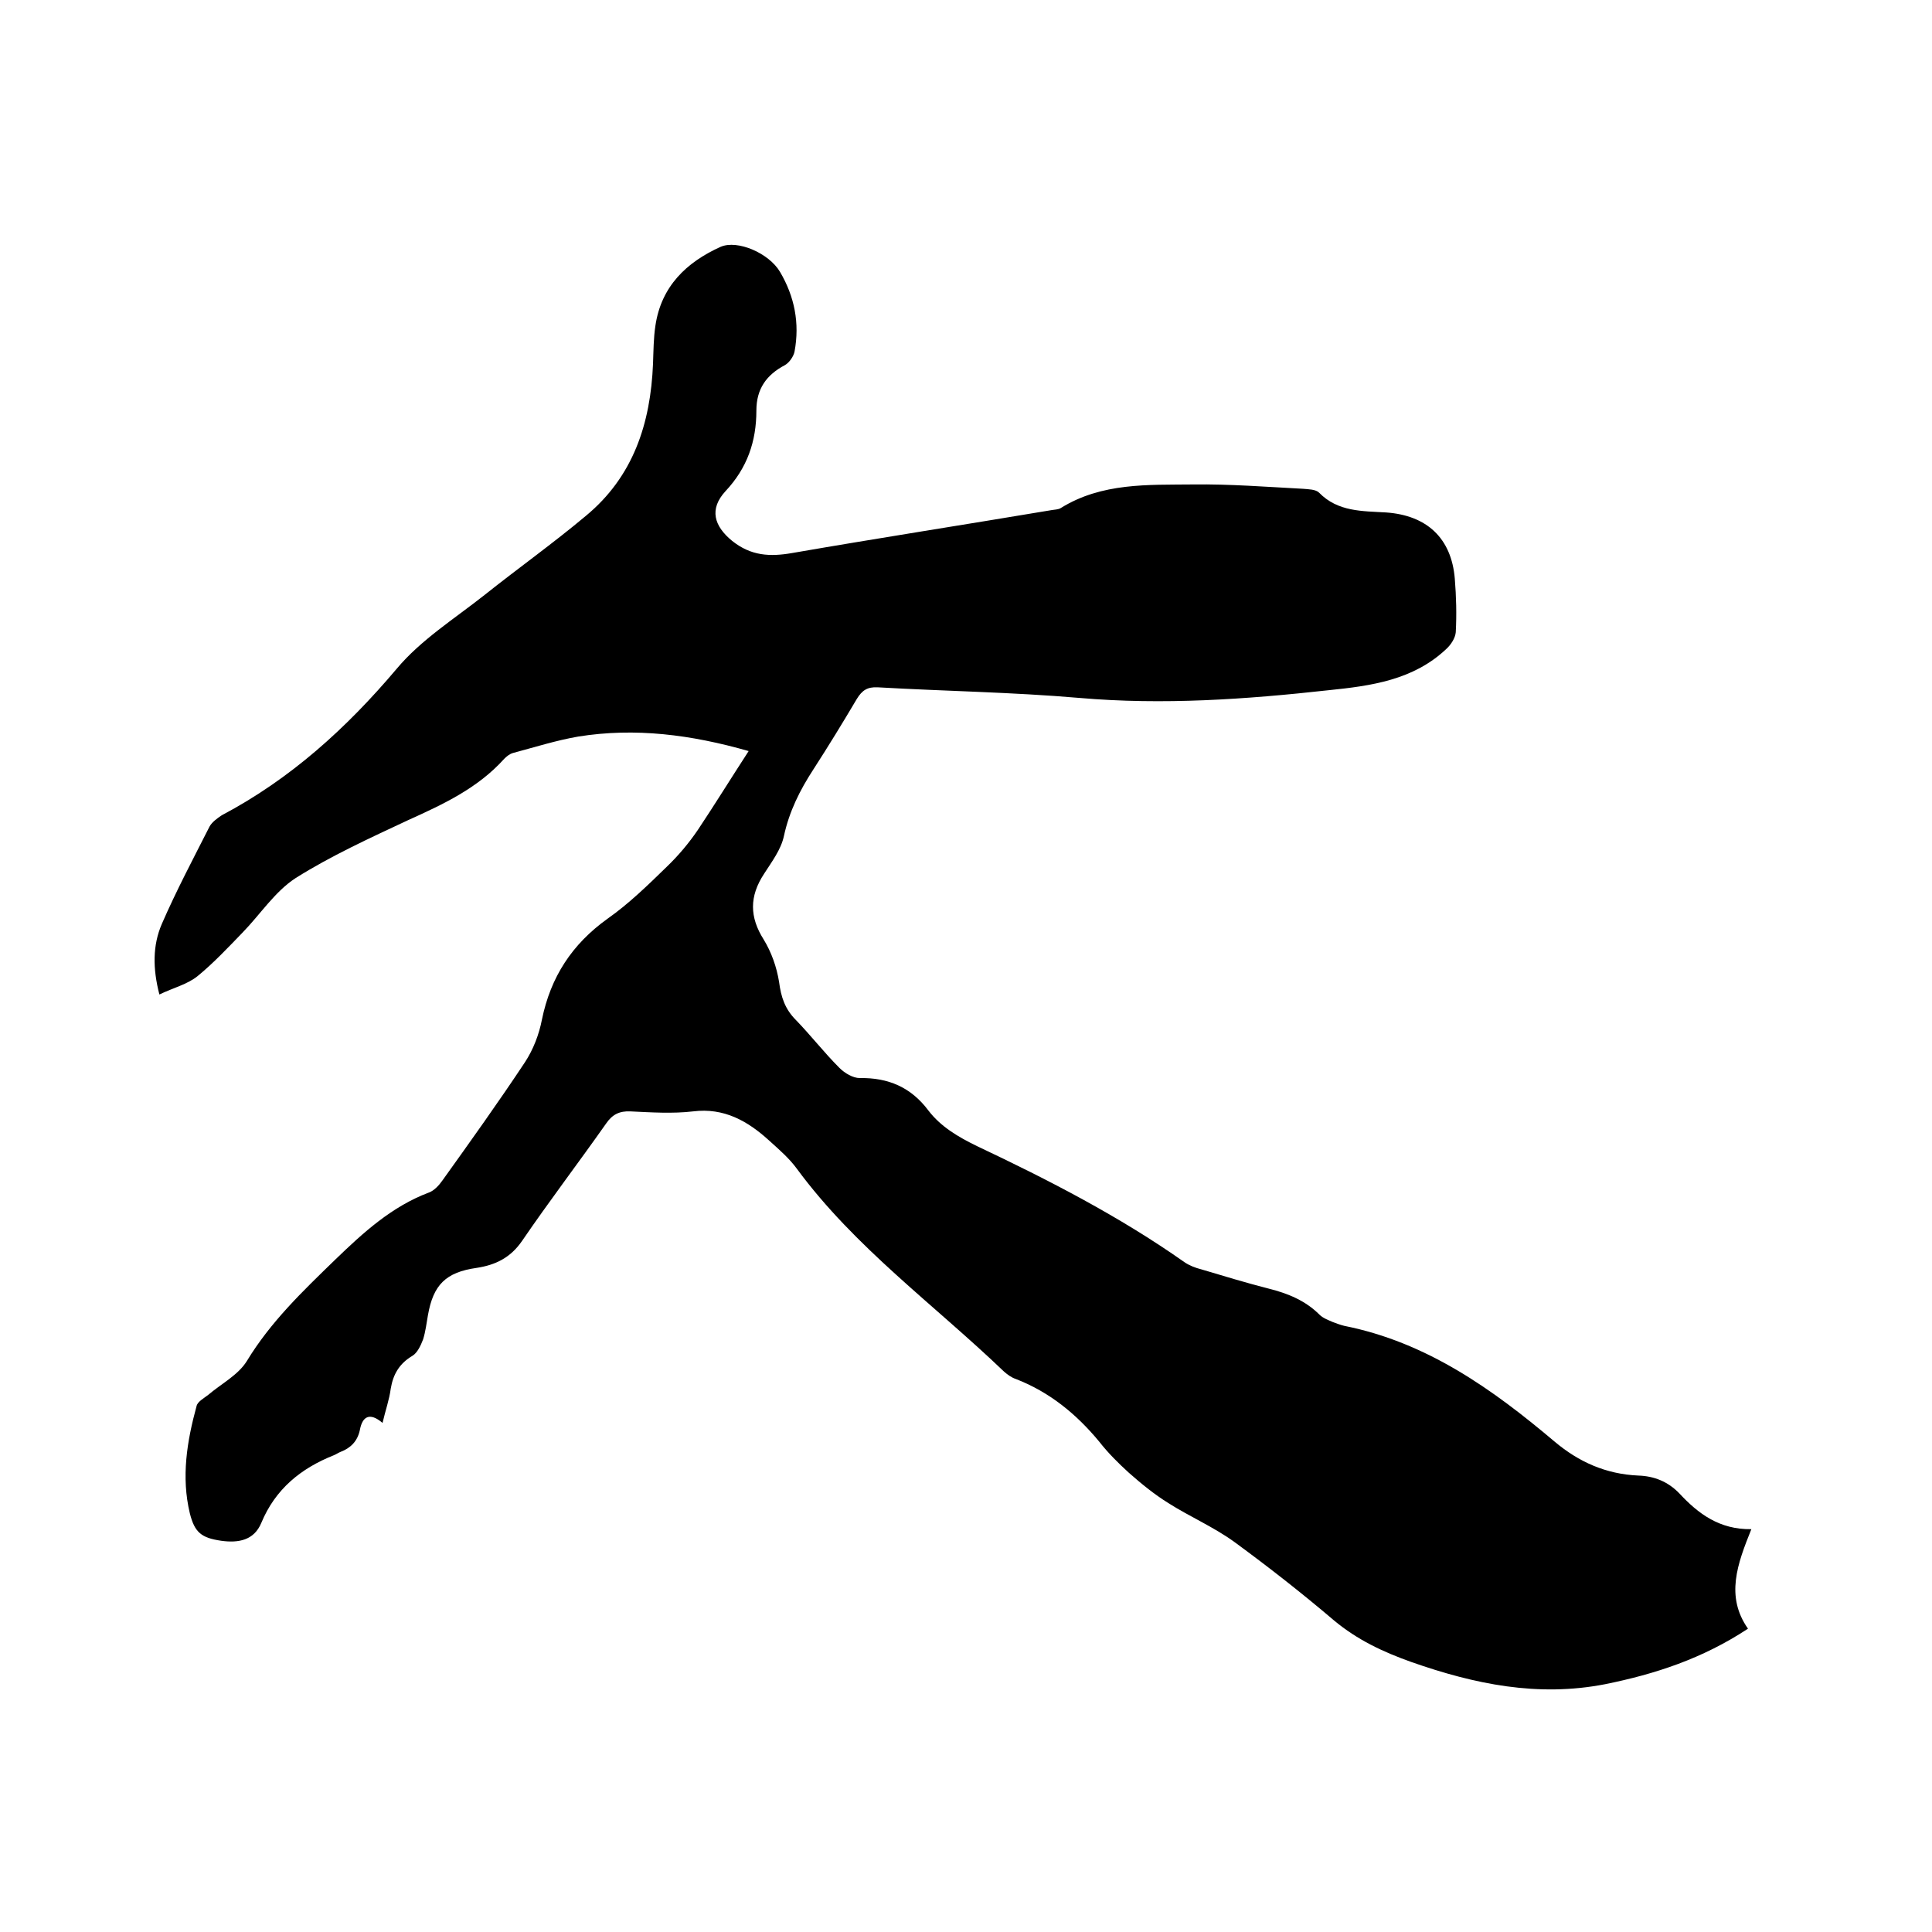 <svg enable-background="new 0 0 400 400" viewBox="0 0 400 400" xmlns="http://www.w3.org/2000/svg"><path d="m155 155.5c-11.9-3.4-23.5-4.9-35.3-3-4.6.8-9 2.2-13.5 3.4-.7.2-1.3.7-1.8 1.2-5.5 6.1-12.6 9.4-19.9 12.7-7.9 3.7-16 7.4-23.3 12-4.3 2.8-7.3 7.5-11 11.3-3 3.1-6 6.3-9.3 9-2.1 1.7-5 2.4-7.9 3.8-1.4-5.4-1.4-10.2.5-14.6 3-6.9 6.5-13.5 9.9-20.2.5-.9 1.6-1.7 2.5-2.3 14.2-7.5 25.8-18 36.2-30.3 5-6 12-10.4 18.2-15.3 6.9-5.5 14.2-10.7 21-16.4 9.8-8.1 13.4-19.1 13.9-31.5.1-2.6.1-5.3.5-7.9 1.2-8.1 6.4-13.1 13.5-16.3 3.5-1.5 10 1.3 12.3 5.2 3 5.1 4.1 10.6 3 16.5-.2 1-1.1 2.3-2 2.8-3.8 2-5.9 4.9-5.9 9.4 0 6.4-1.9 11.9-6.4 16.7-3.4 3.7-2.4 7.2 1.4 10.3 3.9 3.1 7.8 3.3 12.4 2.5 17.9-3.1 35.9-5.9 53.8-8.9.6-.1 1.3-.1 1.8-.4 8.5-5.3 18.1-4.8 27.4-4.9 7.6-.1 15.2.5 22.8.9 1.1.1 2.6.1 3.3.8 3.9 4 9 3.8 13.9 4.1 8.4.6 13.5 5.3 14.2 13.7.3 3.7.4 7.4.2 11.1-.1 1.2-1 2.6-2 3.5-6.8 6.4-15.5 7.6-24.3 8.5-17.2 1.9-34.3 3.1-51.6 1.6-13.9-1.2-27.9-1.4-41.8-2.2-2.1-.1-3.2.6-4.3 2.4-2.9 4.9-5.9 9.8-9 14.6-2.8 4.3-5 8.7-6.1 13.8-.6 2.8-2.5 5.3-4.1 7.8-3.1 4.7-3 9-.1 13.6 1.6 2.6 2.7 5.7 3.2 8.8.4 3.1 1.2 5.6 3.5 7.9 3.1 3.2 5.8 6.7 9 9.9 1.1 1.1 2.8 2.1 4.2 2.1 5.9-.1 10.6 1.9 14.2 6.7 2.6 3.4 6.2 5.5 10.1 7.4 14.8 7 29.4 14.5 42.9 24 1 .7 2.3 1.2 3.5 1.5 4.7 1.4 9.3 2.8 14 4 4 1 7.6 2.5 10.5 5.4.7.7 1.8 1.1 2.7 1.5.8.3 1.6.6 2.4.8 17.1 3.4 30.7 13.1 43.6 24 5 4.2 10.6 6.7 17.3 7 3.2.1 6.1 1.2 8.5 3.7 3.9 4.2 8.3 7.5 14.9 7.4-2.9 7.2-5.4 13.9-.7 20.6-9.4 6.2-19.2 9.4-29.6 11.5-13.9 2.7-27 0-40.1-4.6-5.9-2.1-11.2-4.6-16-8.6-6.7-5.7-13.6-11.1-20.7-16.3-4.3-3.1-9.2-5.2-13.6-8-2.9-1.8-5.6-4-8.2-6.3-2.2-2-4.3-4.1-6.1-6.4-4.7-5.7-10.3-10.3-17.3-13-.9-.3-1.7-.9-2.4-1.5-14.5-13.9-30.9-25.7-42.9-42-1.6-2.2-3.7-4-5.8-5.9-4.4-4-9.3-6.8-15.7-6-4.3.5-8.7.2-13 0-2.2-.1-3.7.6-5 2.5-5.7 8.1-11.8 16.1-17.4 24.3-2.4 3.5-5.5 5-9.4 5.6-6.4.9-9 3.5-10.1 9.8-.3 1.7-.5 3.4-1 5-.5 1.3-1.2 2.8-2.2 3.4-2.7 1.6-4 3.8-4.5 6.8-.3 2.3-1.1 4.5-1.7 7.1-2.7-2.3-4.2-1.3-4.7 1.5-.5 2.3-1.9 3.7-4 4.5-.5.2-.9.5-1.4.7-6.8 2.7-12.1 7-15 14-1.5 3.6-4.7 4.2-8.3 3.7-4.1-.6-5.5-1.7-6.5-5.7-1.8-7.5-.6-14.9 1.4-22.2.2-.9 1.5-1.6 2.4-2.3 2.7-2.3 6.2-4.1 8-7 4.9-8.1 11.6-14.5 18.3-21 5.8-5.6 11.7-11 19.4-13.9 1.1-.4 2.1-1.5 2.8-2.5 5.8-8.1 11.6-16.2 17.1-24.5 1.7-2.6 2.9-5.7 3.5-8.8 1.8-8.8 6.2-15.6 13.6-20.9 4.4-3.1 8.3-6.9 12.2-10.7 2.4-2.3 4.6-4.9 6.5-7.7 3.4-5.1 6.8-10.6 10.5-16.3z"/></svg>